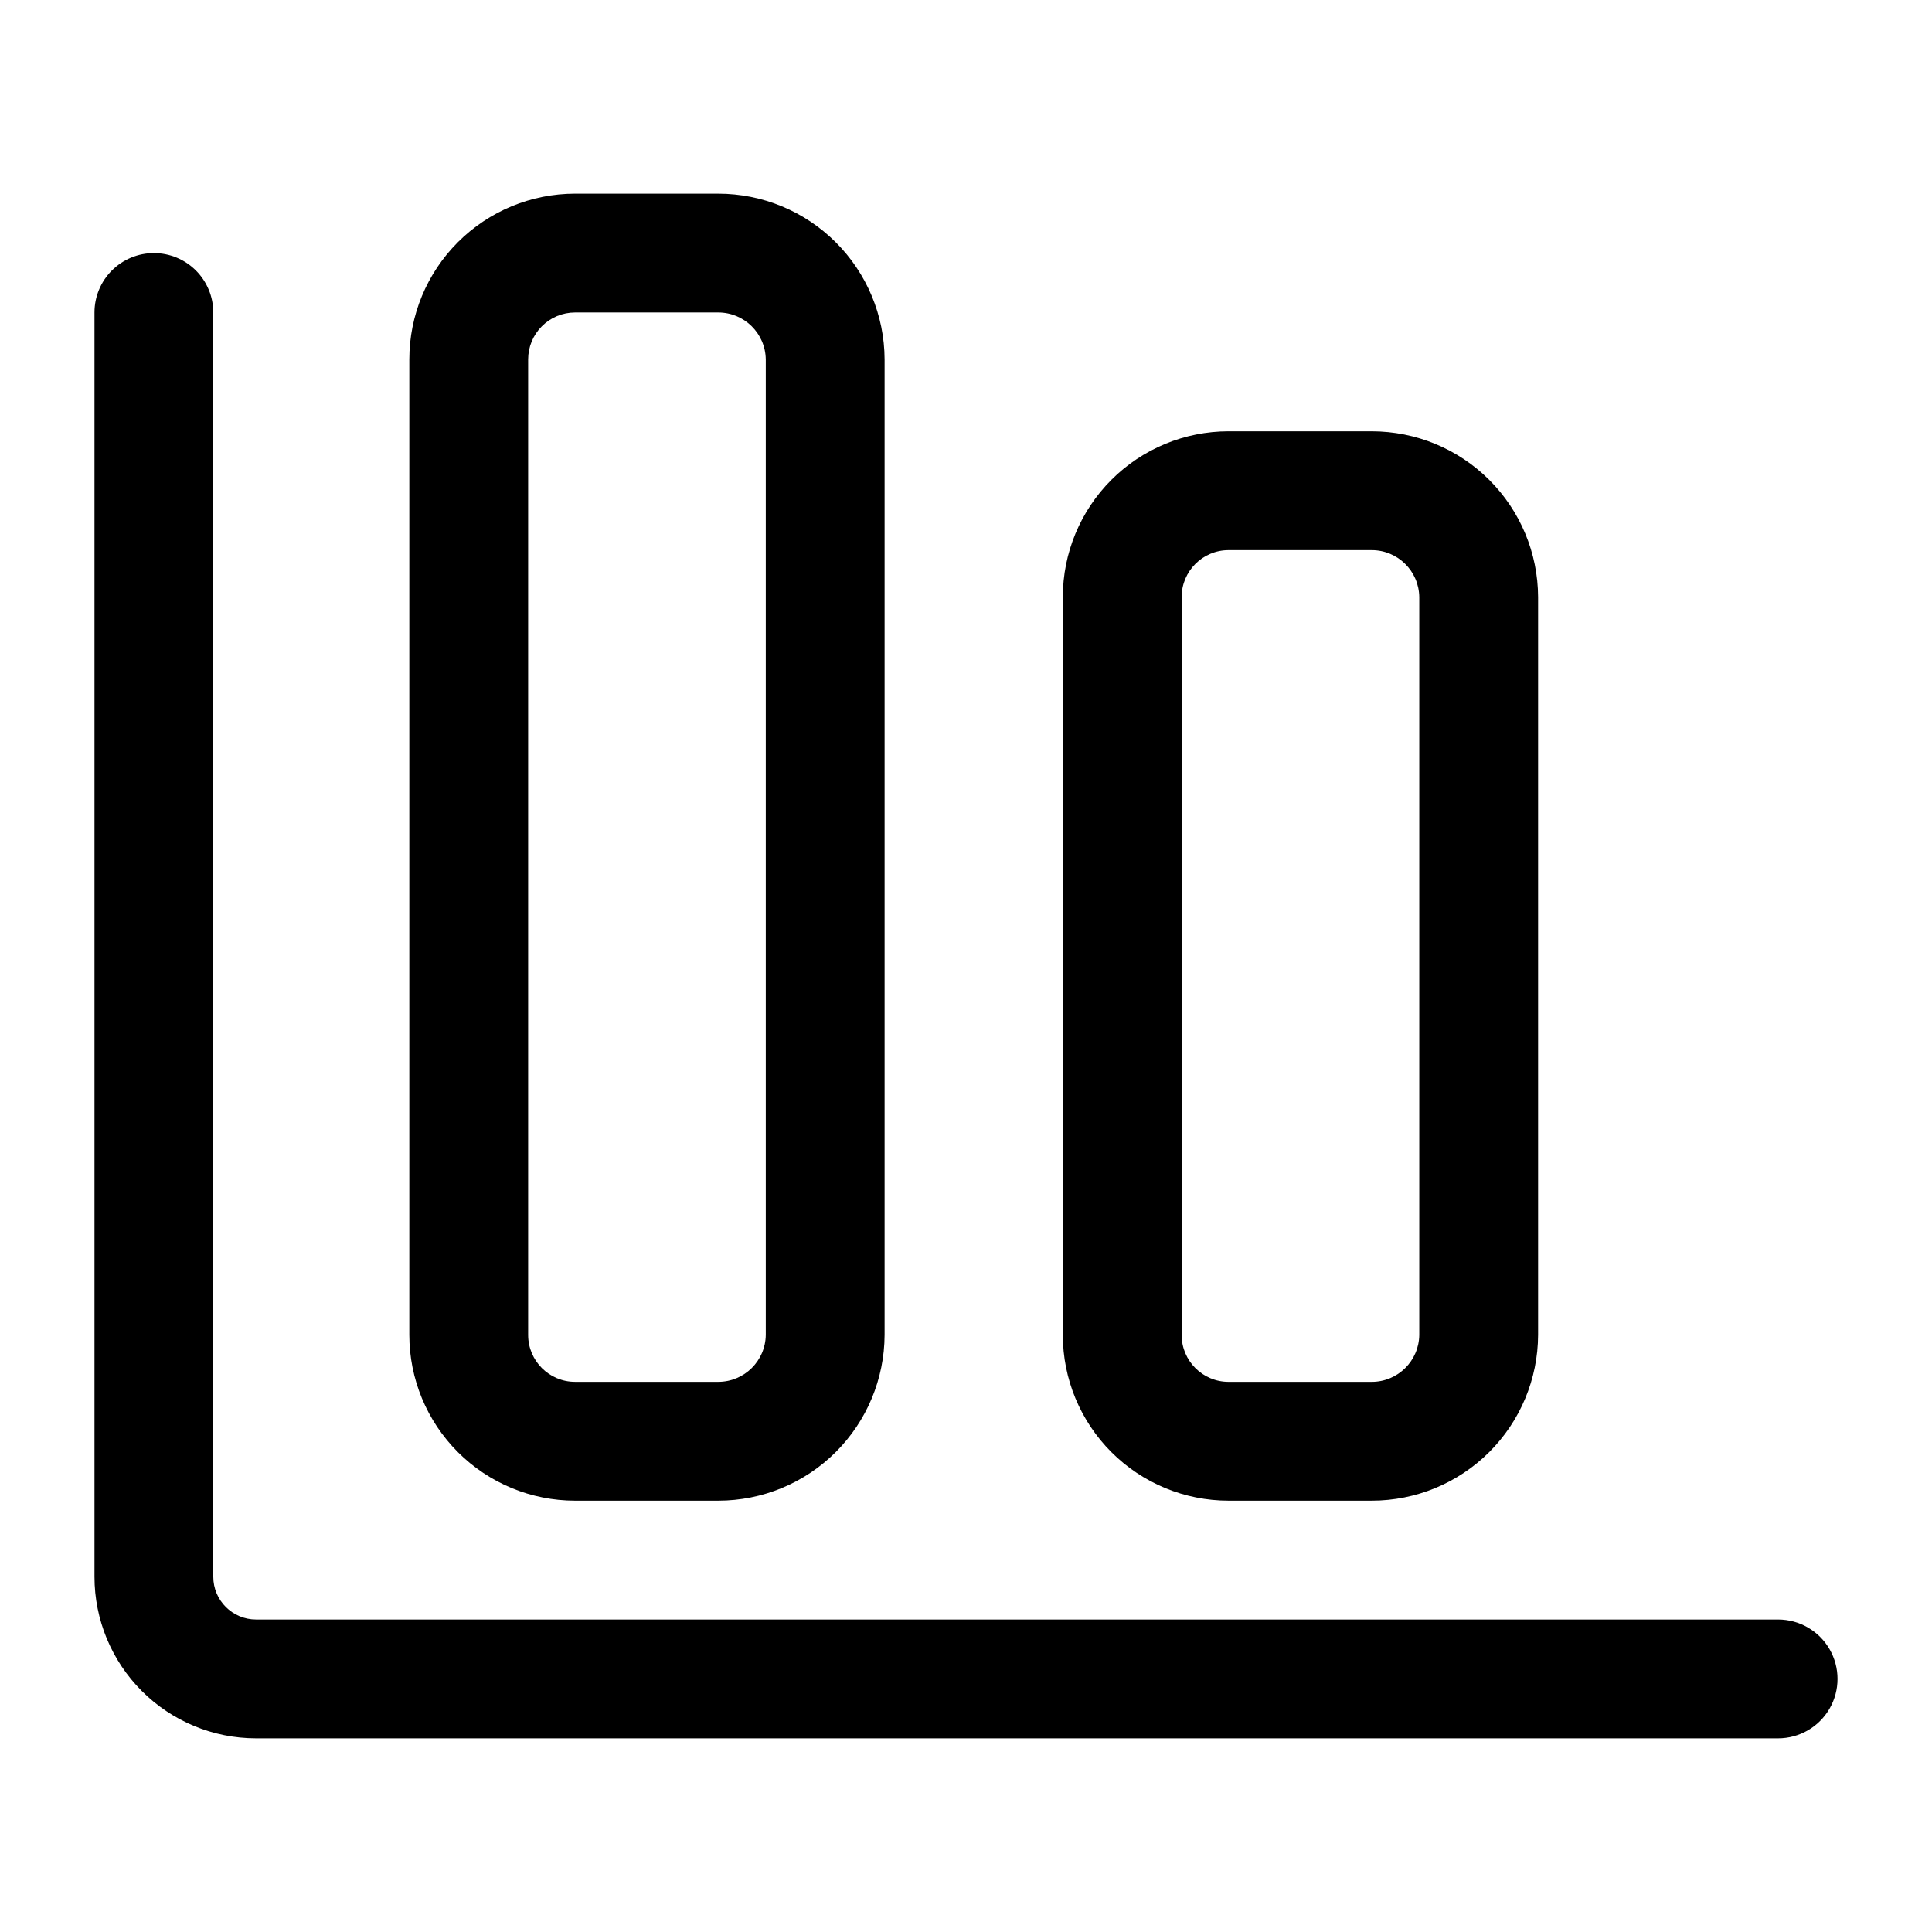 <?xml version="1.0" encoding="UTF-8"?>
<!-- Uploaded to: ICON Repo, www.svgrepo.com, Generator: ICON Repo Mixer Tools -->
<svg fill="#000000" width="800px" height="800px" version="1.1" viewBox="144 144 512 512" xmlns="http://www.w3.org/2000/svg">
 <g>
  <path d="m507.53 258.3h-37.945c-11.648 0-22.82 4.629-31.059 12.867-8.238 8.238-12.867 19.41-12.867 31.059v195.54c0 11.648 4.629 22.82 12.867 31.059 8.238 8.238 19.41 12.867 31.059 12.867h37.945c11.664 0 22.852-4.625 31.113-12.855 8.266-8.234 12.926-19.406 12.969-31.07v-195.54c-0.043-11.664-4.703-22.836-12.969-31.07-8.262-8.23-19.449-12.855-31.113-12.855zm12.594 239.47c-0.086 6.894-5.699 12.438-12.594 12.438h-37.945c-6.867 0-12.438-5.57-12.438-12.438v-195.54c0-6.867 5.57-12.438 12.438-12.438h37.945c6.894 0 12.508 5.543 12.594 12.438z"/>
  <path d="m296.4 195.32c-11.648 0-22.82 4.629-31.059 12.867-8.238 8.238-12.867 19.41-12.867 31.059v258.52c0 11.648 4.629 22.82 12.867 31.059s19.41 12.867 31.059 12.867h37.945c11.664 0 22.852-4.625 31.113-12.855 8.266-8.234 12.926-19.406 12.969-31.07v-258.52c-0.043-11.664-4.703-22.836-12.969-31.066-8.262-8.234-19.449-12.859-31.113-12.859zm50.539 43.926v258.52c-0.086 6.894-5.699 12.438-12.594 12.438h-37.945c-6.867 0-12.438-5.57-12.438-12.438v-258.52c0-3.297 1.309-6.461 3.644-8.793 2.332-2.332 5.496-3.644 8.793-3.644h37.945c6.894 0 12.508 5.543 12.594 12.438z"/>
  <path d="m184.78 211.07c-4.176 0-8.18 1.66-11.133 4.609-2.953 2.953-4.609 6.957-4.609 11.133v335.04c0 11.355 4.512 22.25 12.539 30.281 8.031 8.031 18.926 12.543 30.281 12.543h403.36c5.625 0 10.824-3 13.637-7.871 2.812-4.871 2.812-10.875 0-15.746-2.812-4.871-8.012-7.871-13.637-7.871h-403.36c-6.258 0-11.336-5.074-11.336-11.336v-335.04c0-4.176-1.656-8.18-4.609-11.133-2.953-2.949-6.957-4.609-11.133-4.609z"/>
 </g>
</svg>